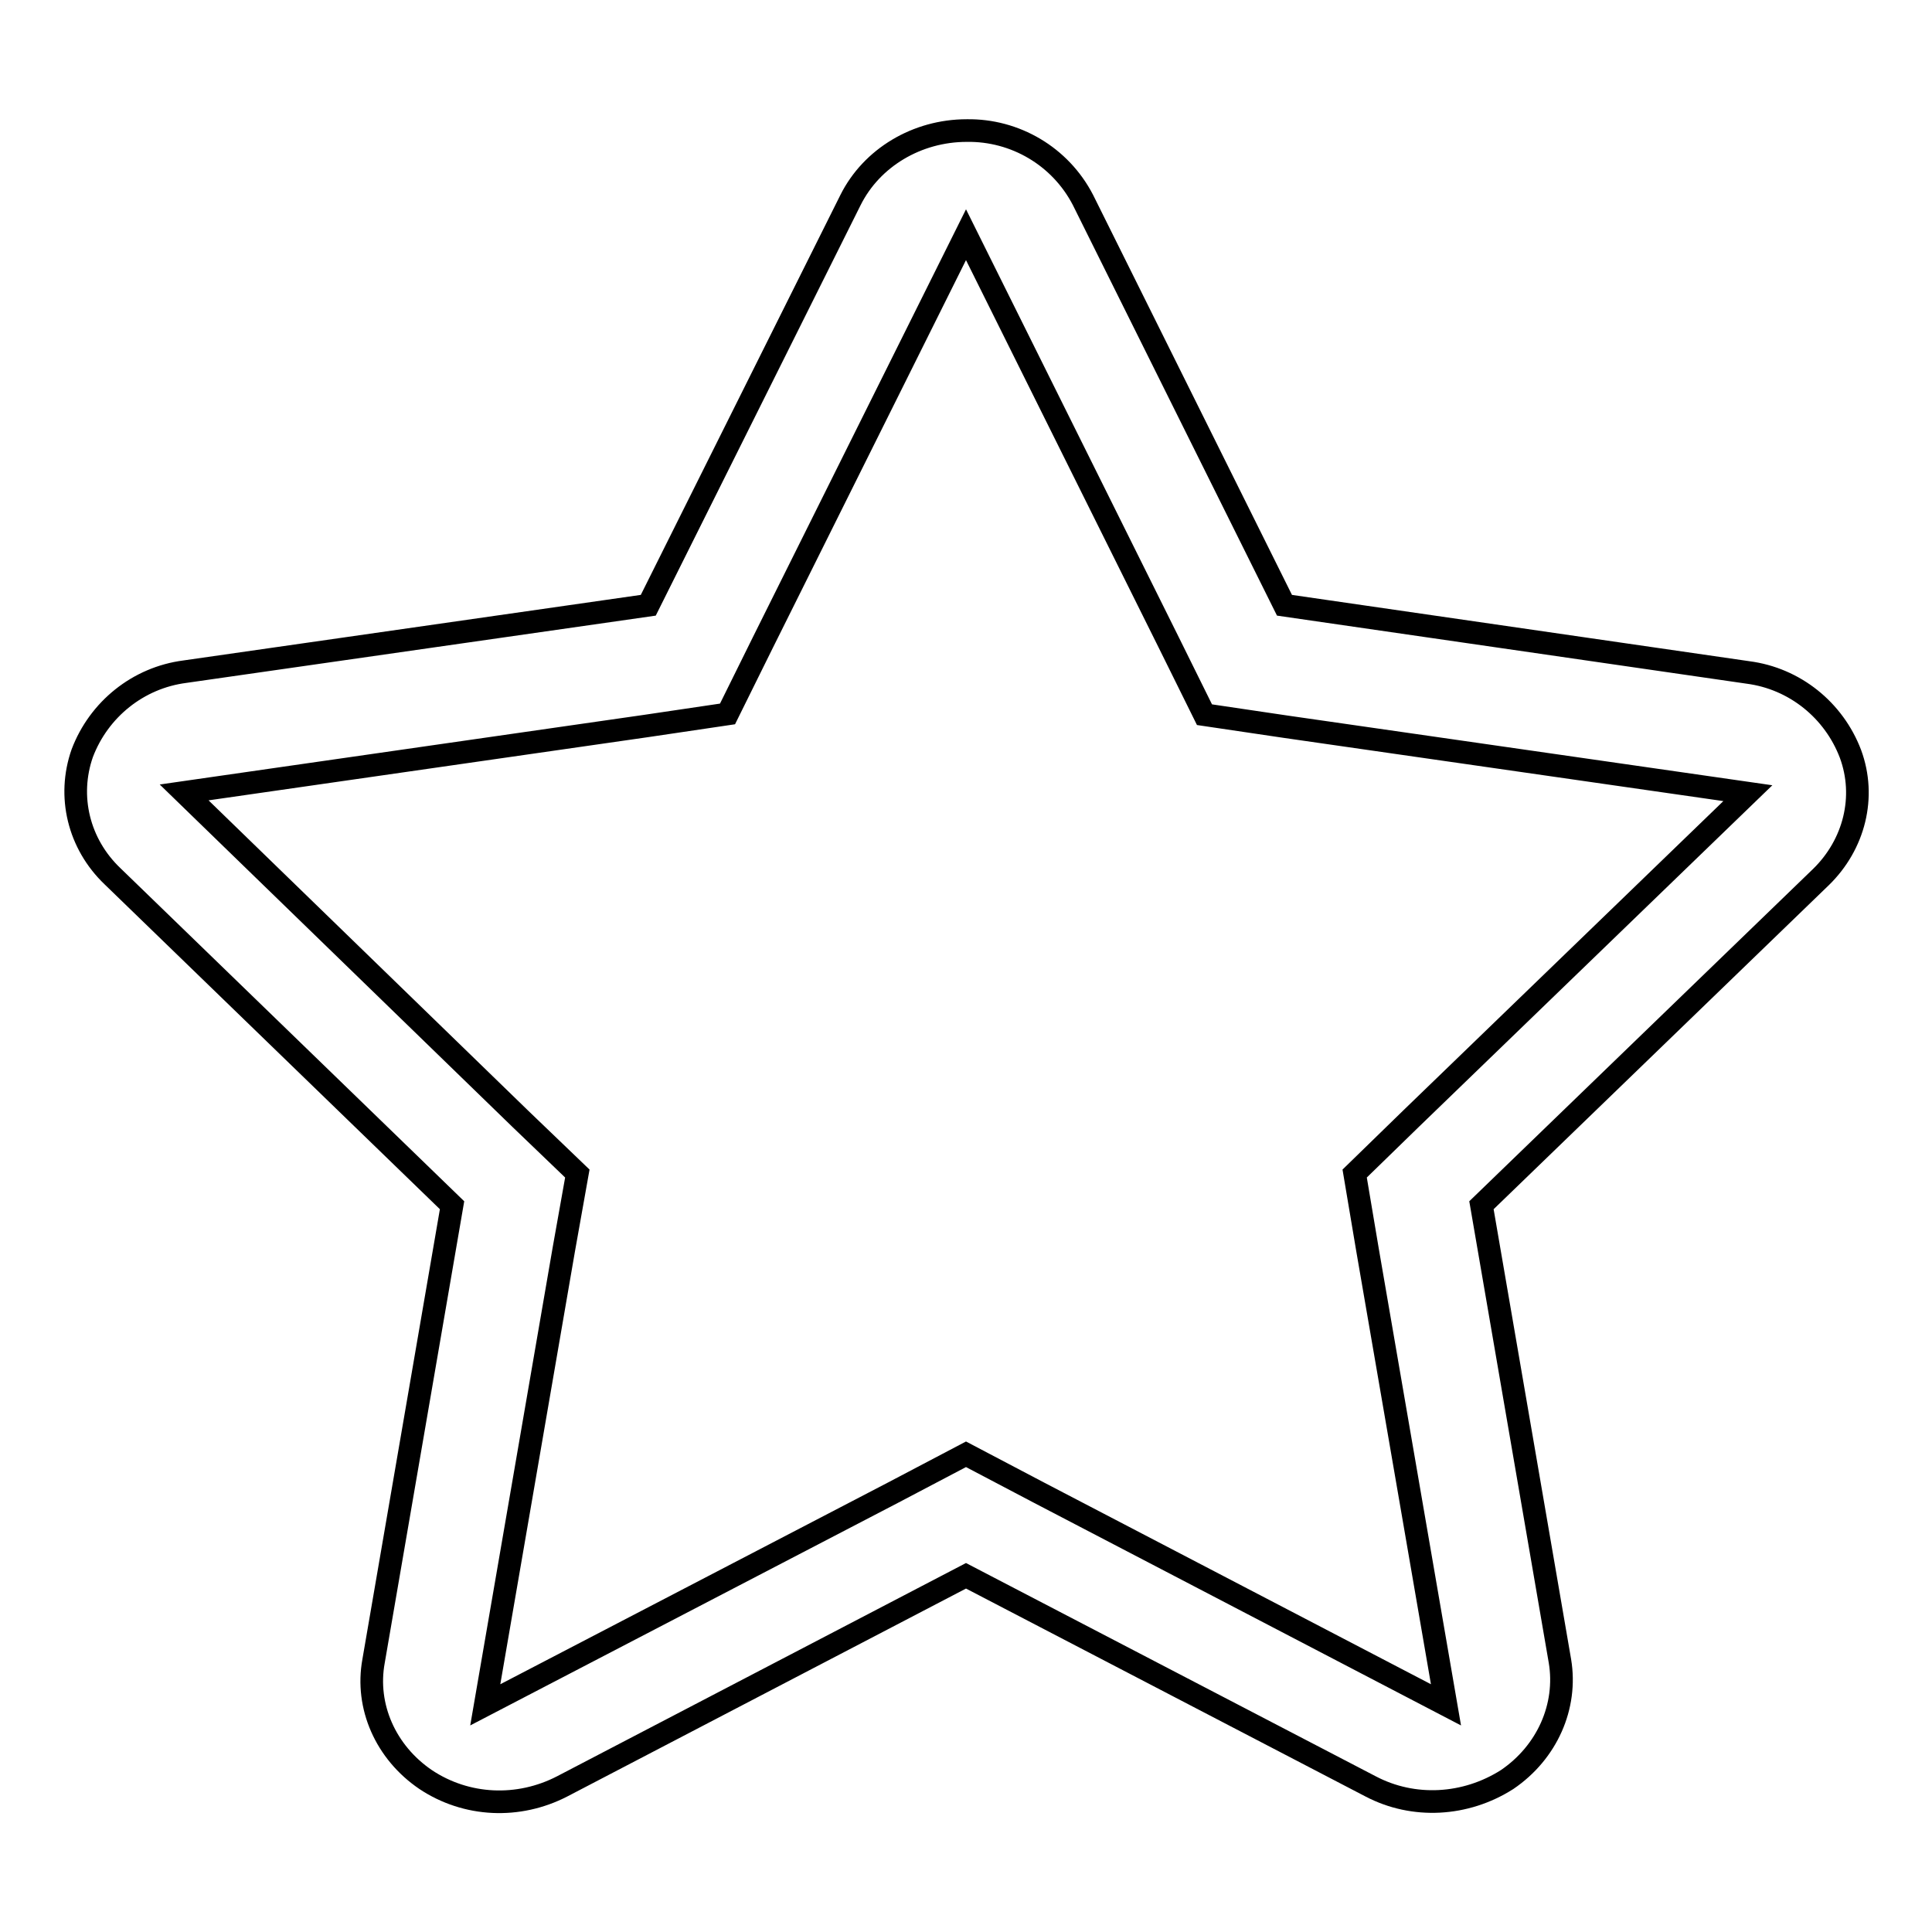 <?xml version="1.0" encoding="utf-8"?>
<!-- Svg Vector Icons : http://www.onlinewebfonts.com/icon -->
<!DOCTYPE svg PUBLIC "-//W3C//DTD SVG 1.1//EN" "http://www.w3.org/Graphics/SVG/1.1/DTD/svg11.dtd">
<svg version="1.1" xmlns="http://www.w3.org/2000/svg" xmlns:xlink="http://www.w3.org/1999/xlink" x="0px" y="0px" viewBox="0 0 256 256" enable-background="new 0 0 256 256" xml:space="preserve">
<g> <path stroke-width="3" fill-opacity="0" stroke="#000000"  d="M56.4,235.8c5.4,3.6,12.3,3.9,18.1,0.9l53.5-27.9l53.6,27.9c5.7,3,12.6,2.6,18.1-0.9c5.3-3.6,8-9.7,7-15.7 l-10.4-60.4l45-43.5c4.4-4.3,6-10.6,3.9-16.3c-2.2-5.8-7.4-10-13.6-10.8l-61.4-8.9l-26.7-53.7c-3-5.8-9-9.3-15.4-9.2 c-6.6,0-12.6,3.6-15.4,9.2L85.9,80.2L24.5,89c-6.2,0.8-11.4,5-13.6,10.8c-2,5.7-0.5,12,4,16.3l45,43.6l-10.4,60.4 C48.4,226.1,51.1,232.2,56.4,235.8L56.4,235.8z M24.4,105l61.2-8.8l10.8-1.6l4.7-9.5L128,31.1l26.9,54.1l4.7,9.5l10.8,1.6l61.2,8.8 L187,148.2l-7.5,7.3l1.7,10.1l10.4,60.3l-53.9-28.1l-9.7-5.1l-9.7,5.1l-54,28.1l10.4-60.3l1.8-10.1l-7.5-7.2L24.4,105L24.4,105z"/></g>
</svg>